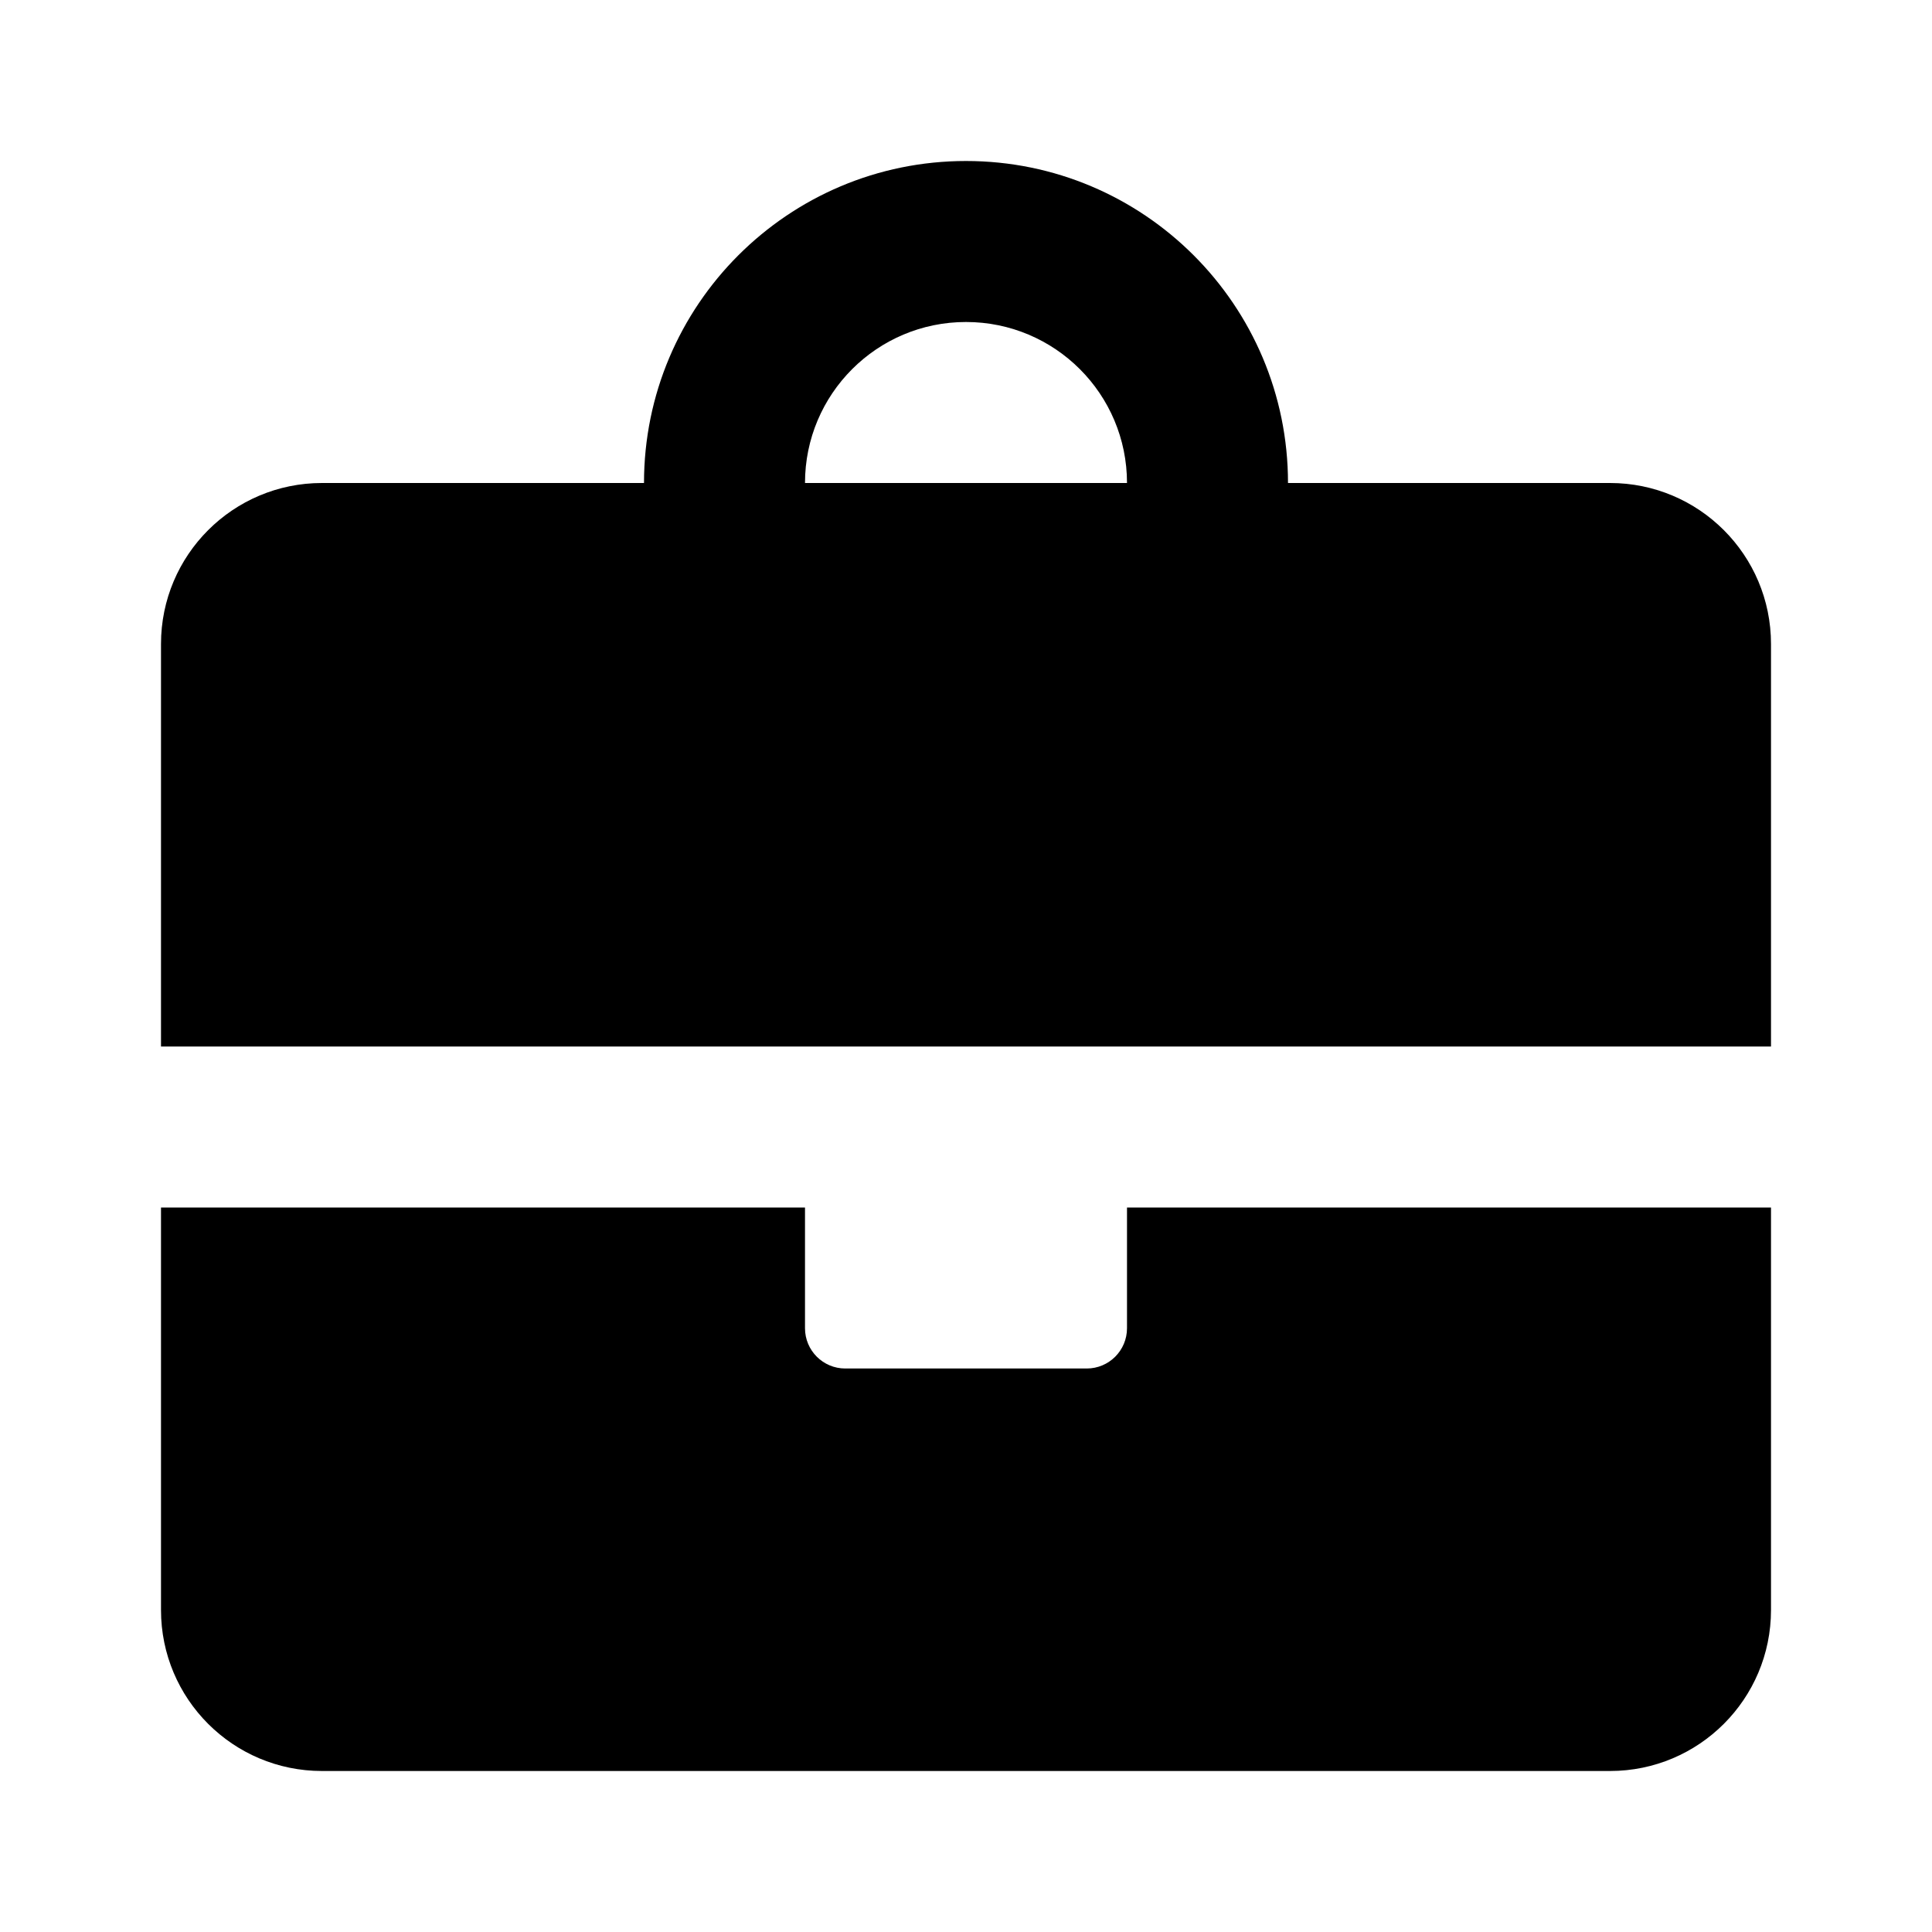 <svg width="24" height="24" viewBox="0 0 24 24" fill="none" xmlns="http://www.w3.org/2000/svg">
<path fill-rule="evenodd" clip-rule="evenodd" d="M8 6C8 3.791 9.791 2 12 2C14.209 2 16 3.791 16 6H20C21.105 6 22 6.895 22 8V13H2V8C2 6.895 2.895 6 4 6H8ZM10 6C10 4.895 10.895 4 12 4C13.105 4 14 4.895 14 6H10Z" fill="black"/>
<path d="M22 15H14V16.5C14 16.776 13.776 17 13.5 17H10.5C10.224 17 10 16.776 10 16.5V15H2V20C2 21.105 2.895 22 4 22H20C21.105 22 22 21.105 22 20V15Z" fill="black"/>
</svg>
